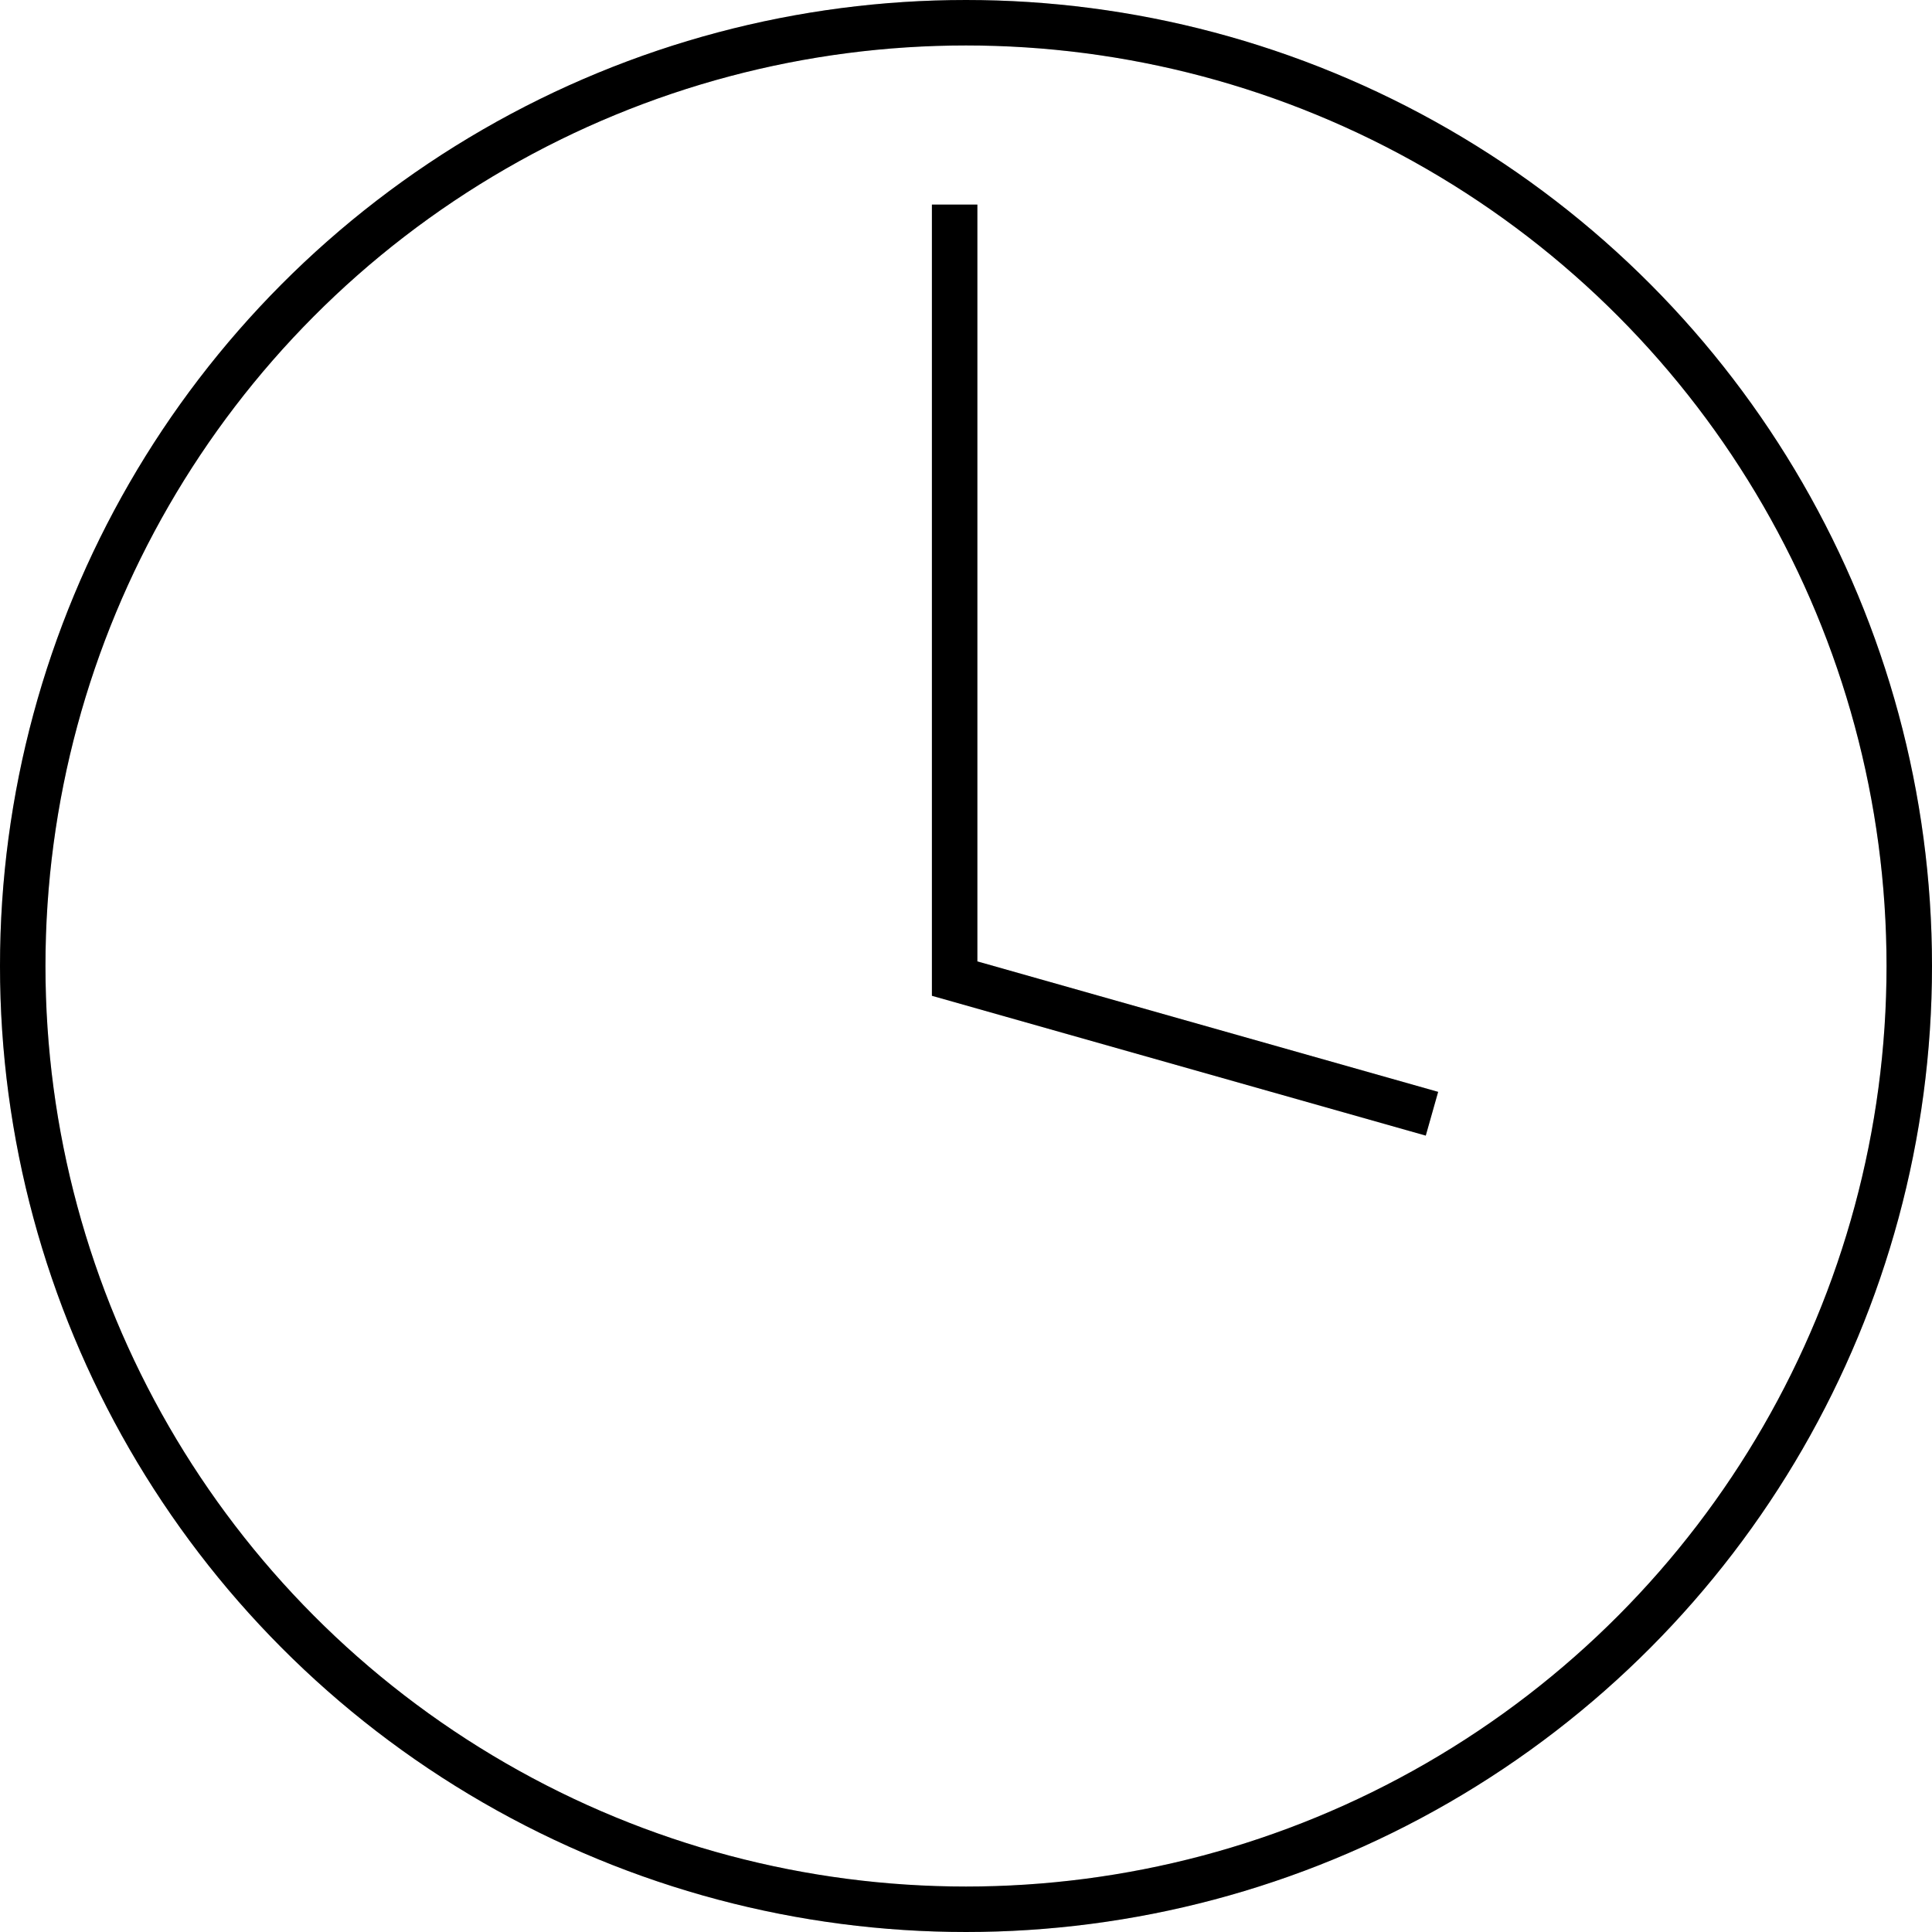 <svg width="85" height="85" viewBox="0 0 85 85" fill="none" xmlns="http://www.w3.org/2000/svg">
<circle cx="42.5" cy="42.5" r="41.5" stroke="black" stroke-width="2"/>
<circle cx="42.5" cy="42.5" r="41.5" stroke="black" stroke-opacity="0.2" stroke-width="2"/>
<path d="M42 9V43.054L63 49" stroke="black" stroke-width="2"/>
<path d="M42 9V43.054L63 49" stroke="black" stroke-opacity="0.2" stroke-width="2"/>
</svg>
